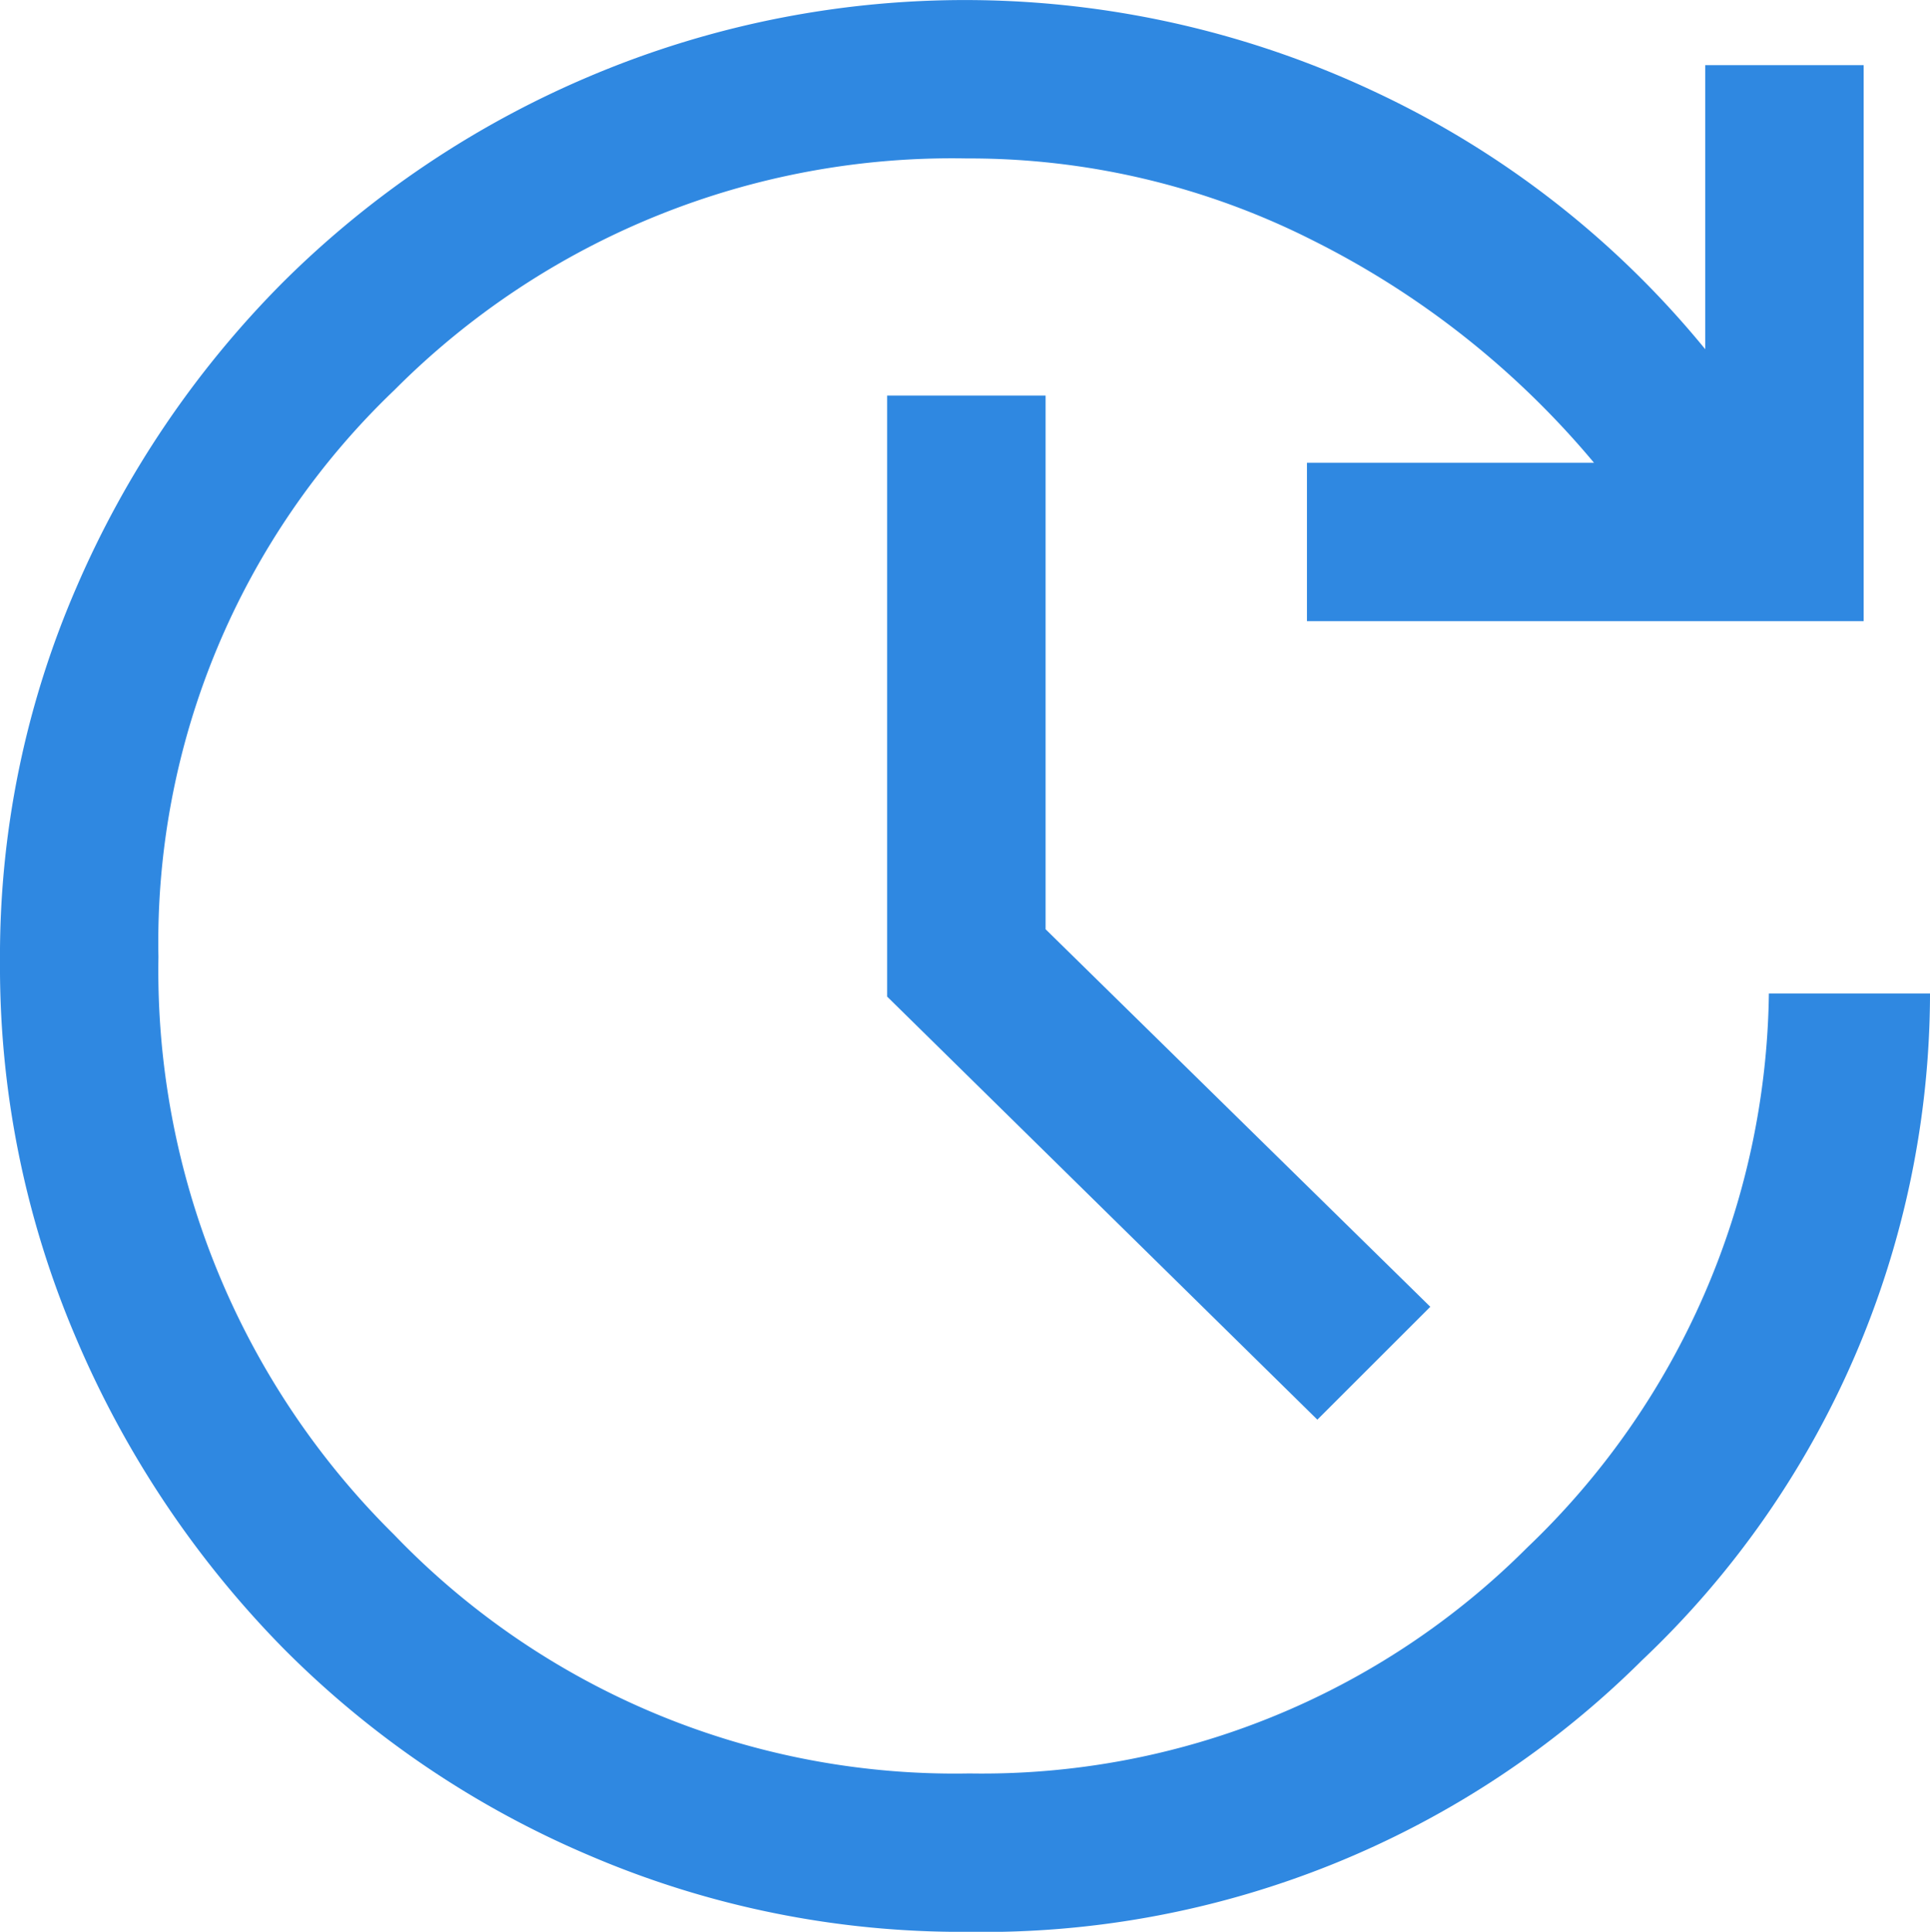 <svg id="グループ_495" data-name="グループ 495" xmlns="http://www.w3.org/2000/svg" xmlns:xlink="http://www.w3.org/1999/xlink" width="99.89" height="100" viewBox="0 0 99.89 100">
  <defs>
    <clipPath id="clip-path">
      <rect id="長方形_264" data-name="長方形 264" width="99.89" height="100" fill="#2f88e1"/>
    </clipPath>
  </defs>
  <g id="グループ_494" data-name="グループ 494" transform="translate(0 0)" clip-path="url(#clip-path)">
    <path id="パス_1110" data-name="パス 1110" d="M50.034,100a48.853,48.853,0,0,1-19.5-3.941A49.6,49.6,0,0,1,14.64,85.3,51.7,51.7,0,0,1,3.955,69.307,48.838,48.838,0,0,1,0,49.773,47.911,47.911,0,0,1,3.955,30.405,50.977,50.977,0,0,1,14.64,14.613,50.244,50.244,0,0,1,30.531,3.942a49.766,49.766,0,0,1,40.6.795A48.8,48.8,0,0,1,88.256,18.074V3.369h8.2V32.153H67.643v-8.2H82.5a45.4,45.4,0,0,0-14.531-11.5A39.359,39.359,0,0,0,50.034,8.2,40.714,40.714,0,0,0,20.416,20.186,39.532,39.532,0,0,0,8.2,49.529a41.054,41.054,0,0,0,12.185,29.9A40.226,40.226,0,0,0,50.174,91.8,39.858,39.858,0,0,0,79.051,80.1a40.309,40.309,0,0,0,12.5-28.674h8.34A47.613,47.613,0,0,1,85,85.928,48.364,48.364,0,0,1,50.034,100M68.183,73.487l-22.267-21.9V20.473h8.2V48.1L74.028,67.644l-5.846,5.843" transform="translate(0 0.002)" fill="#2f88e1"/>
  </g>
</svg>
